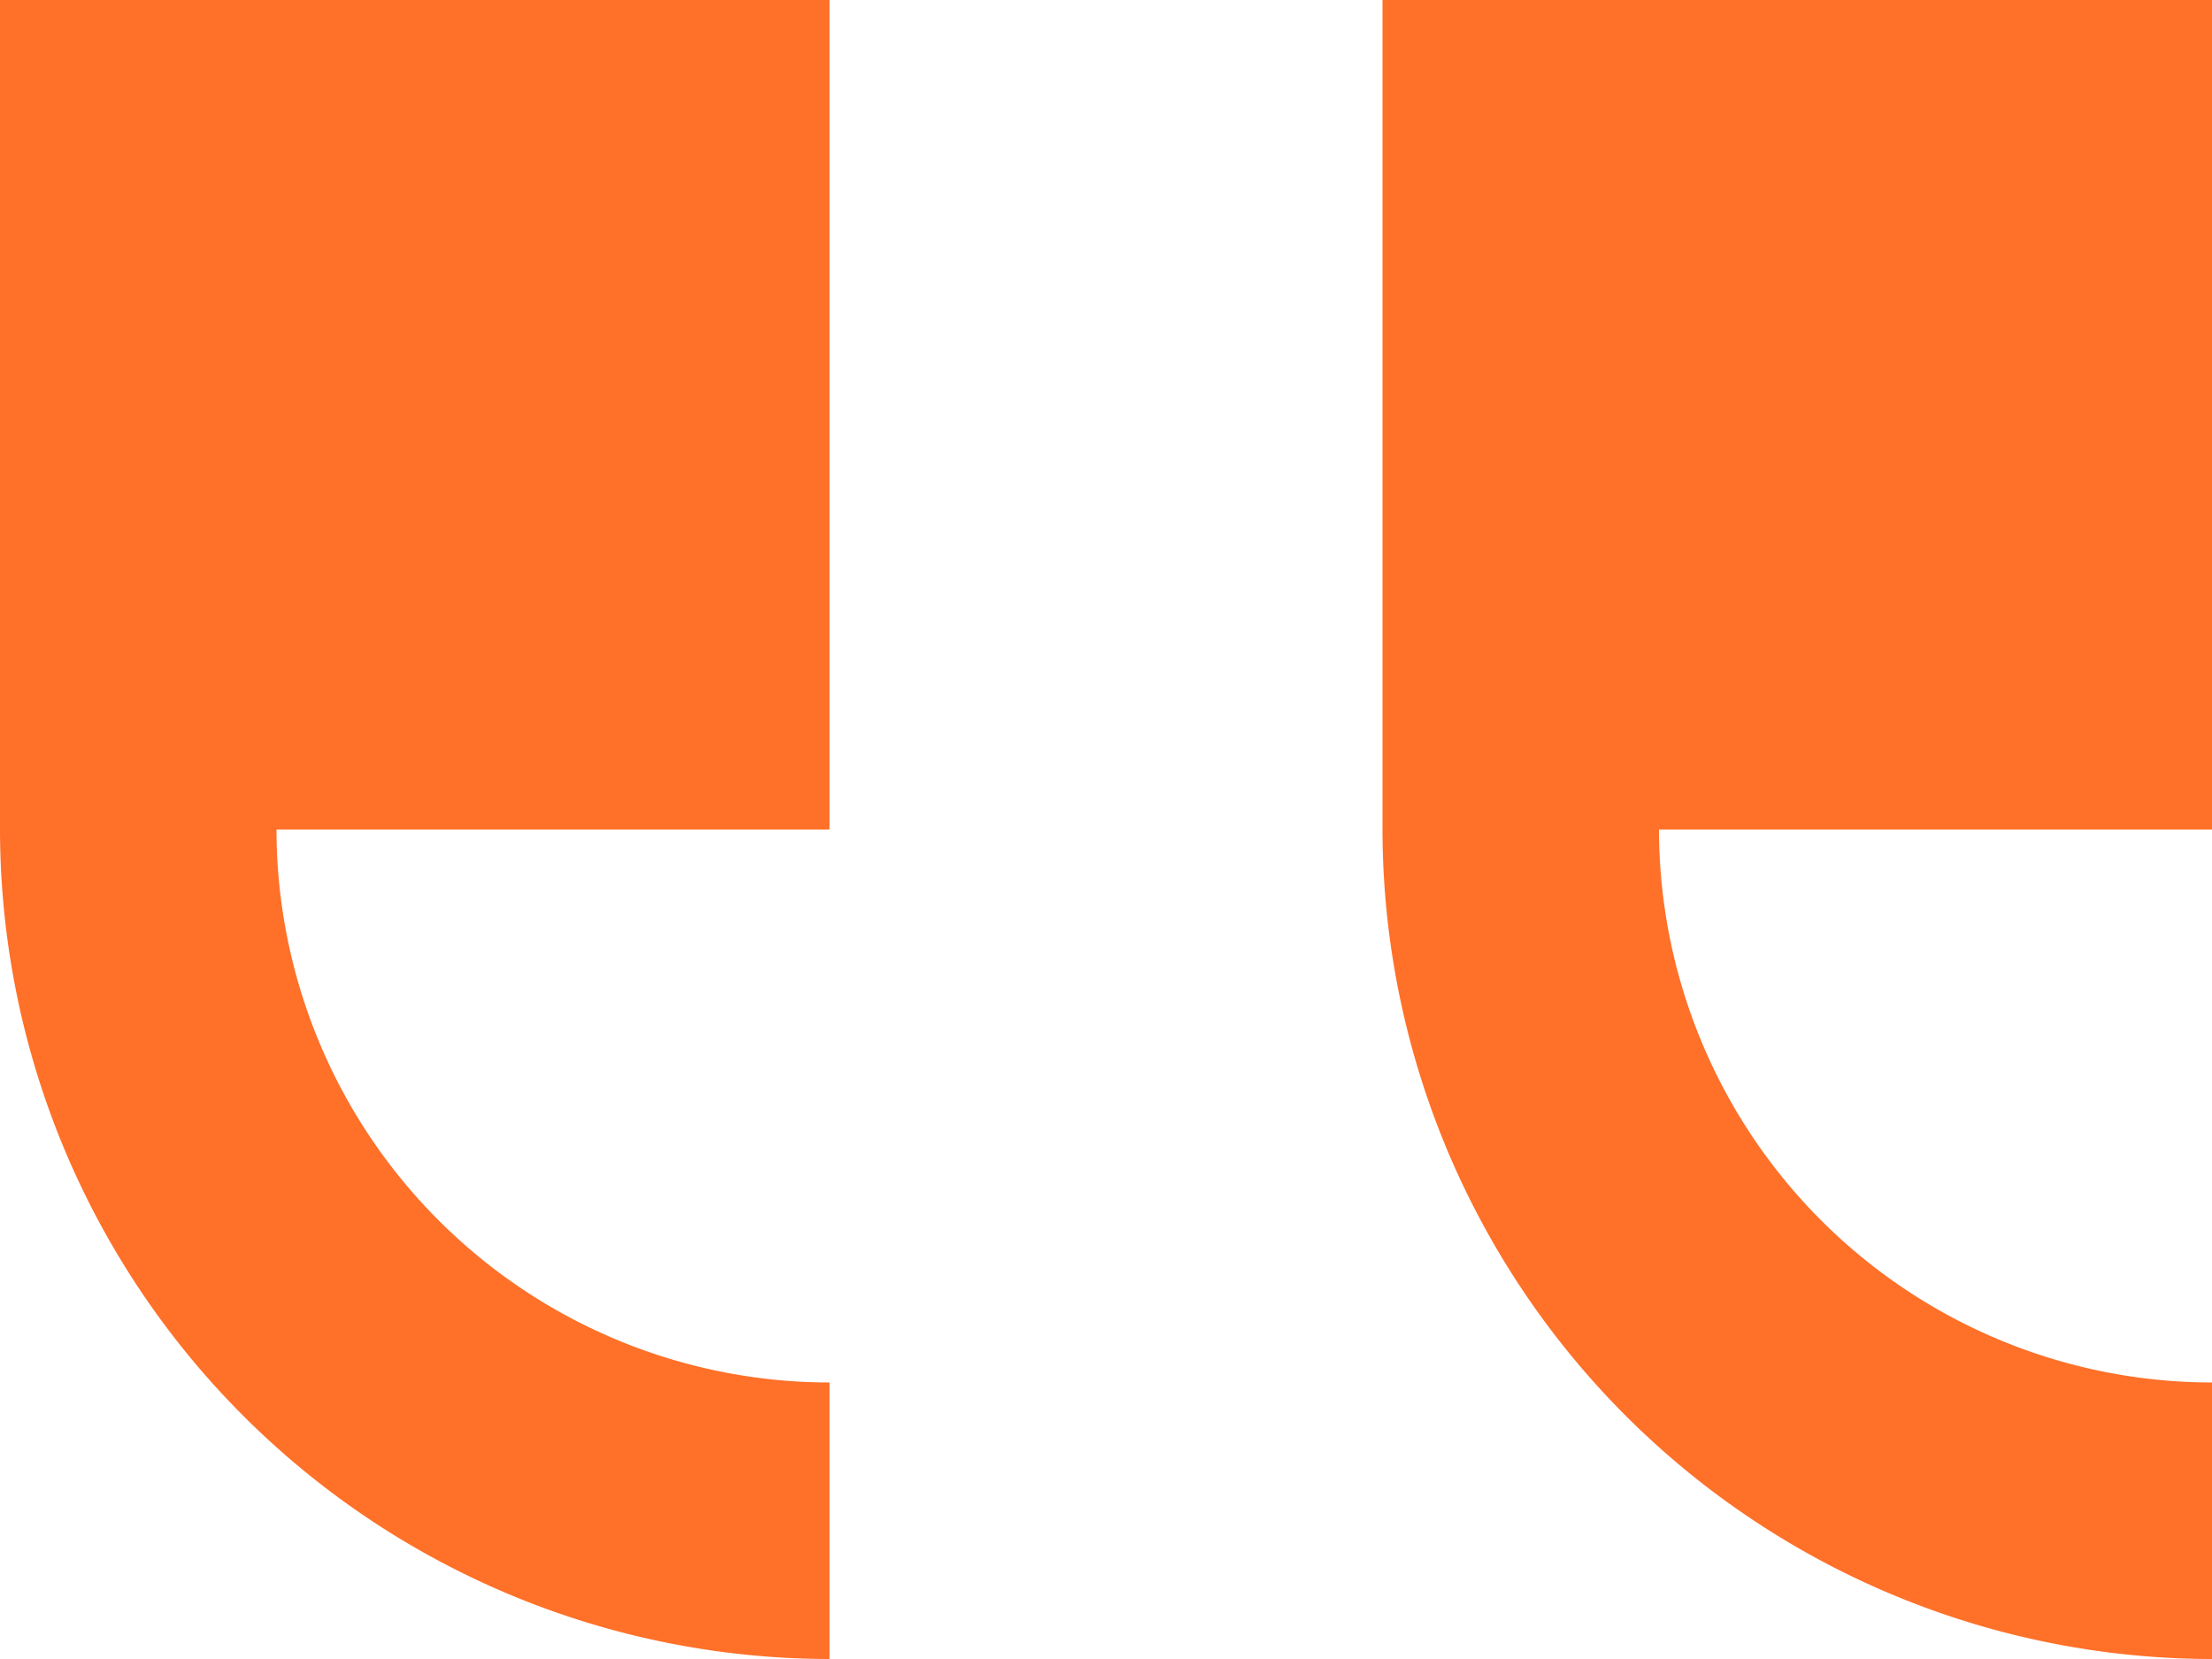 <svg xmlns="http://www.w3.org/2000/svg" width="127" height="95.25" viewBox="0 0 127 95.25"><defs><style>.a{fill:#ff7029;}</style></defs><path class="a" d="M47.625,4V51.625H15.875a31.782,31.782,0,0,0,31.75,31.75V99.25A47.678,47.678,0,0,1,0,51.625V4Z" transform="translate(79.375 -4)"/><path class="a" d="M67.625,4V51.625H35.875a31.782,31.782,0,0,0,31.75,31.75V99.25A47.678,47.678,0,0,1,20,51.625V4Z" transform="translate(-20 -4)"/></svg>